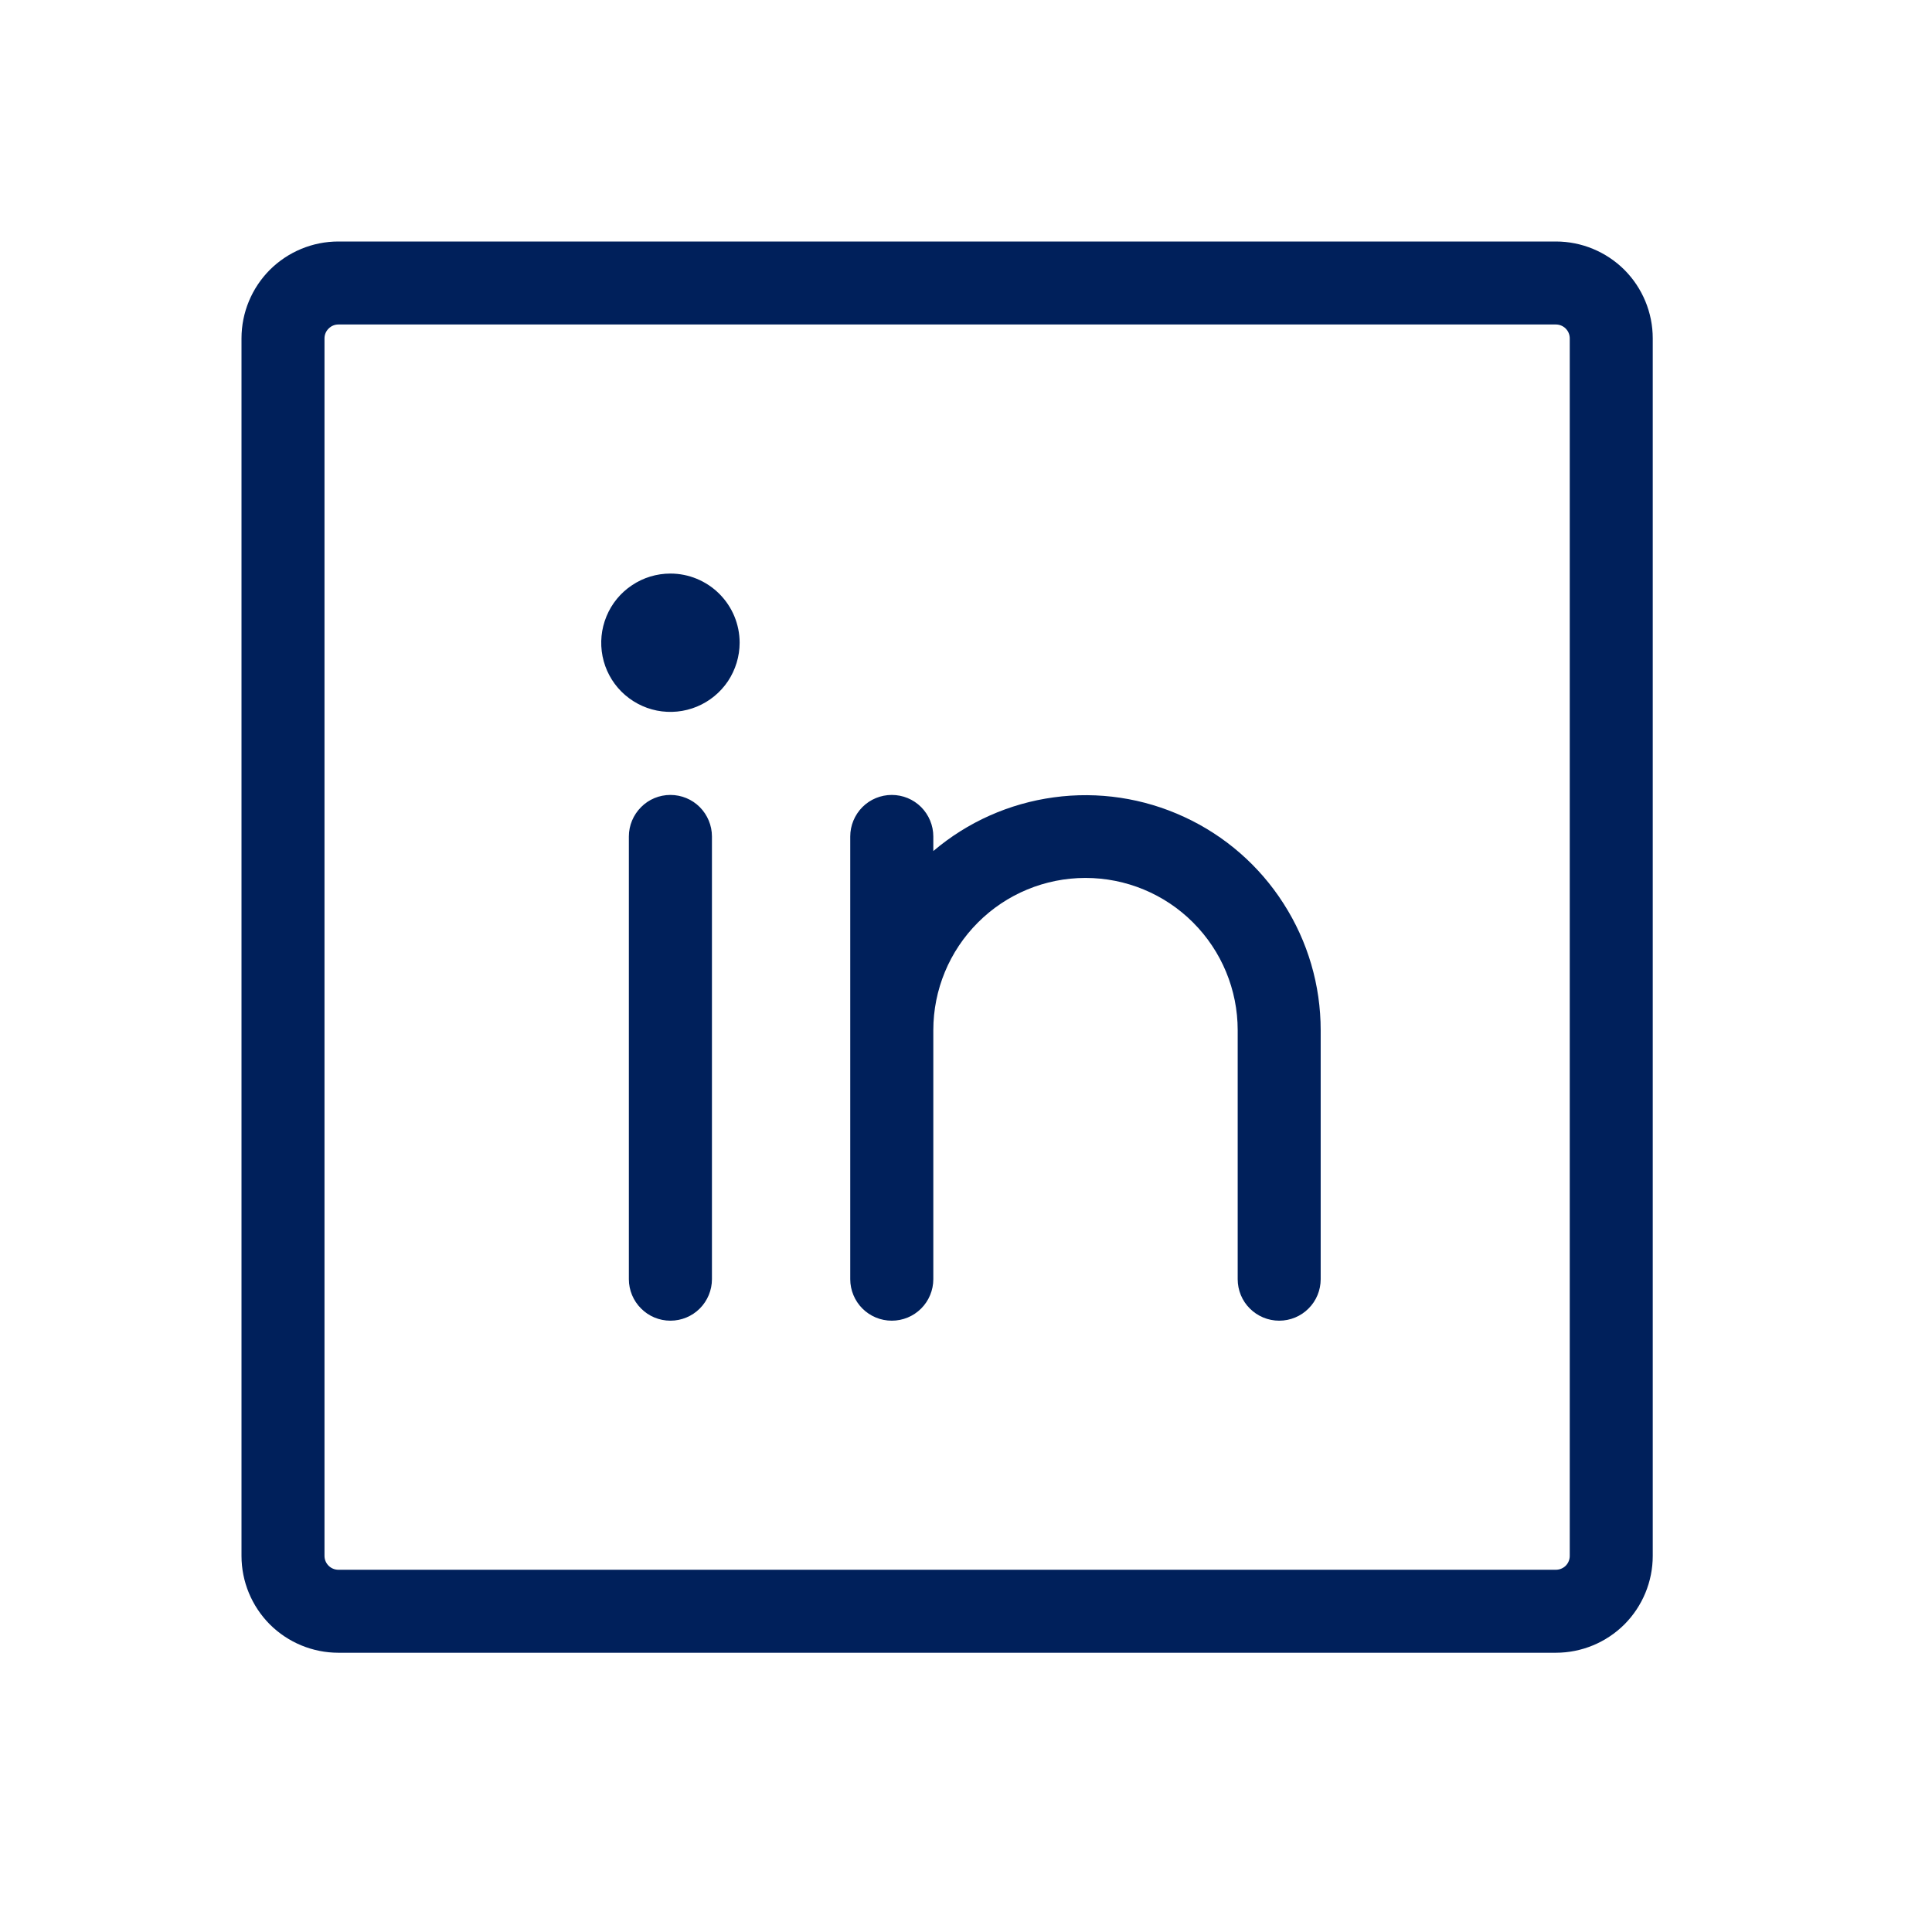 <svg width="24" height="24" viewBox="0 0 24 24" fill="none" xmlns="http://www.w3.org/2000/svg">
<path d="M19.328 3H4.203C3.884 3 3.578 3.127 3.352 3.352C3.127 3.578 3 3.884 3 4.203V19.328C3 19.647 3.127 19.953 3.352 20.179C3.578 20.404 3.884 20.531 4.203 20.531H19.328C19.647 20.531 19.953 20.404 20.179 20.179C20.404 19.953 20.531 19.647 20.531 19.328V4.203C20.531 3.884 20.404 3.578 20.179 3.352C19.953 3.127 19.647 3 19.328 3ZM19.5 19.328C19.5 19.374 19.482 19.417 19.45 19.45C19.417 19.482 19.374 19.5 19.328 19.5H4.203C4.158 19.5 4.114 19.482 4.082 19.45C4.049 19.417 4.031 19.374 4.031 19.328V4.203C4.031 4.158 4.049 4.114 4.082 4.082C4.114 4.049 4.158 4.031 4.203 4.031H19.328C19.374 4.031 19.417 4.049 19.45 4.082C19.482 4.114 19.5 4.158 19.5 4.203V19.328ZM8.844 10.391V15.891C8.844 16.027 8.789 16.159 8.693 16.255C8.596 16.352 8.465 16.406 8.328 16.406C8.191 16.406 8.06 16.352 7.964 16.255C7.867 16.159 7.812 16.027 7.812 15.891V10.391C7.812 10.254 7.867 10.123 7.964 10.026C8.06 9.929 8.191 9.875 8.328 9.875C8.465 9.875 8.596 9.929 8.693 10.026C8.789 10.123 8.844 10.254 8.844 10.391ZM16.406 12.797V15.891C16.406 16.027 16.352 16.159 16.255 16.255C16.159 16.352 16.027 16.406 15.891 16.406C15.754 16.406 15.623 16.352 15.526 16.255C15.429 16.159 15.375 16.027 15.375 15.891V12.797C15.375 12.296 15.176 11.815 14.821 11.46C14.467 11.105 13.986 10.906 13.484 10.906C12.983 10.906 12.502 11.105 12.148 11.46C11.793 11.815 11.594 12.296 11.594 12.797V15.891C11.594 16.027 11.539 16.159 11.443 16.255C11.346 16.352 11.215 16.406 11.078 16.406C10.941 16.406 10.81 16.352 10.713 16.255C10.617 16.159 10.562 16.027 10.562 15.891V10.391C10.562 10.254 10.617 10.123 10.713 10.026C10.81 9.929 10.941 9.875 11.078 9.875C11.215 9.875 11.346 9.929 11.443 10.026C11.539 10.123 11.594 10.254 11.594 10.391V10.572C12.019 10.211 12.538 9.98 13.09 9.905C13.642 9.829 14.205 9.914 14.71 10.148C15.216 10.381 15.645 10.755 15.945 11.225C16.246 11.694 16.406 12.239 16.406 12.797ZM9.188 7.984C9.188 8.154 9.137 8.32 9.043 8.462C8.948 8.603 8.814 8.713 8.657 8.778C8.5 8.843 8.327 8.86 8.16 8.827C7.994 8.794 7.841 8.712 7.72 8.592C7.6 8.472 7.518 8.319 7.485 8.152C7.452 7.985 7.469 7.813 7.534 7.656C7.599 7.498 7.709 7.364 7.851 7.27C7.992 7.175 8.158 7.125 8.328 7.125C8.556 7.125 8.775 7.216 8.936 7.377C9.097 7.538 9.188 7.756 9.188 7.984Z" fill="#00205B"/>
</svg>
